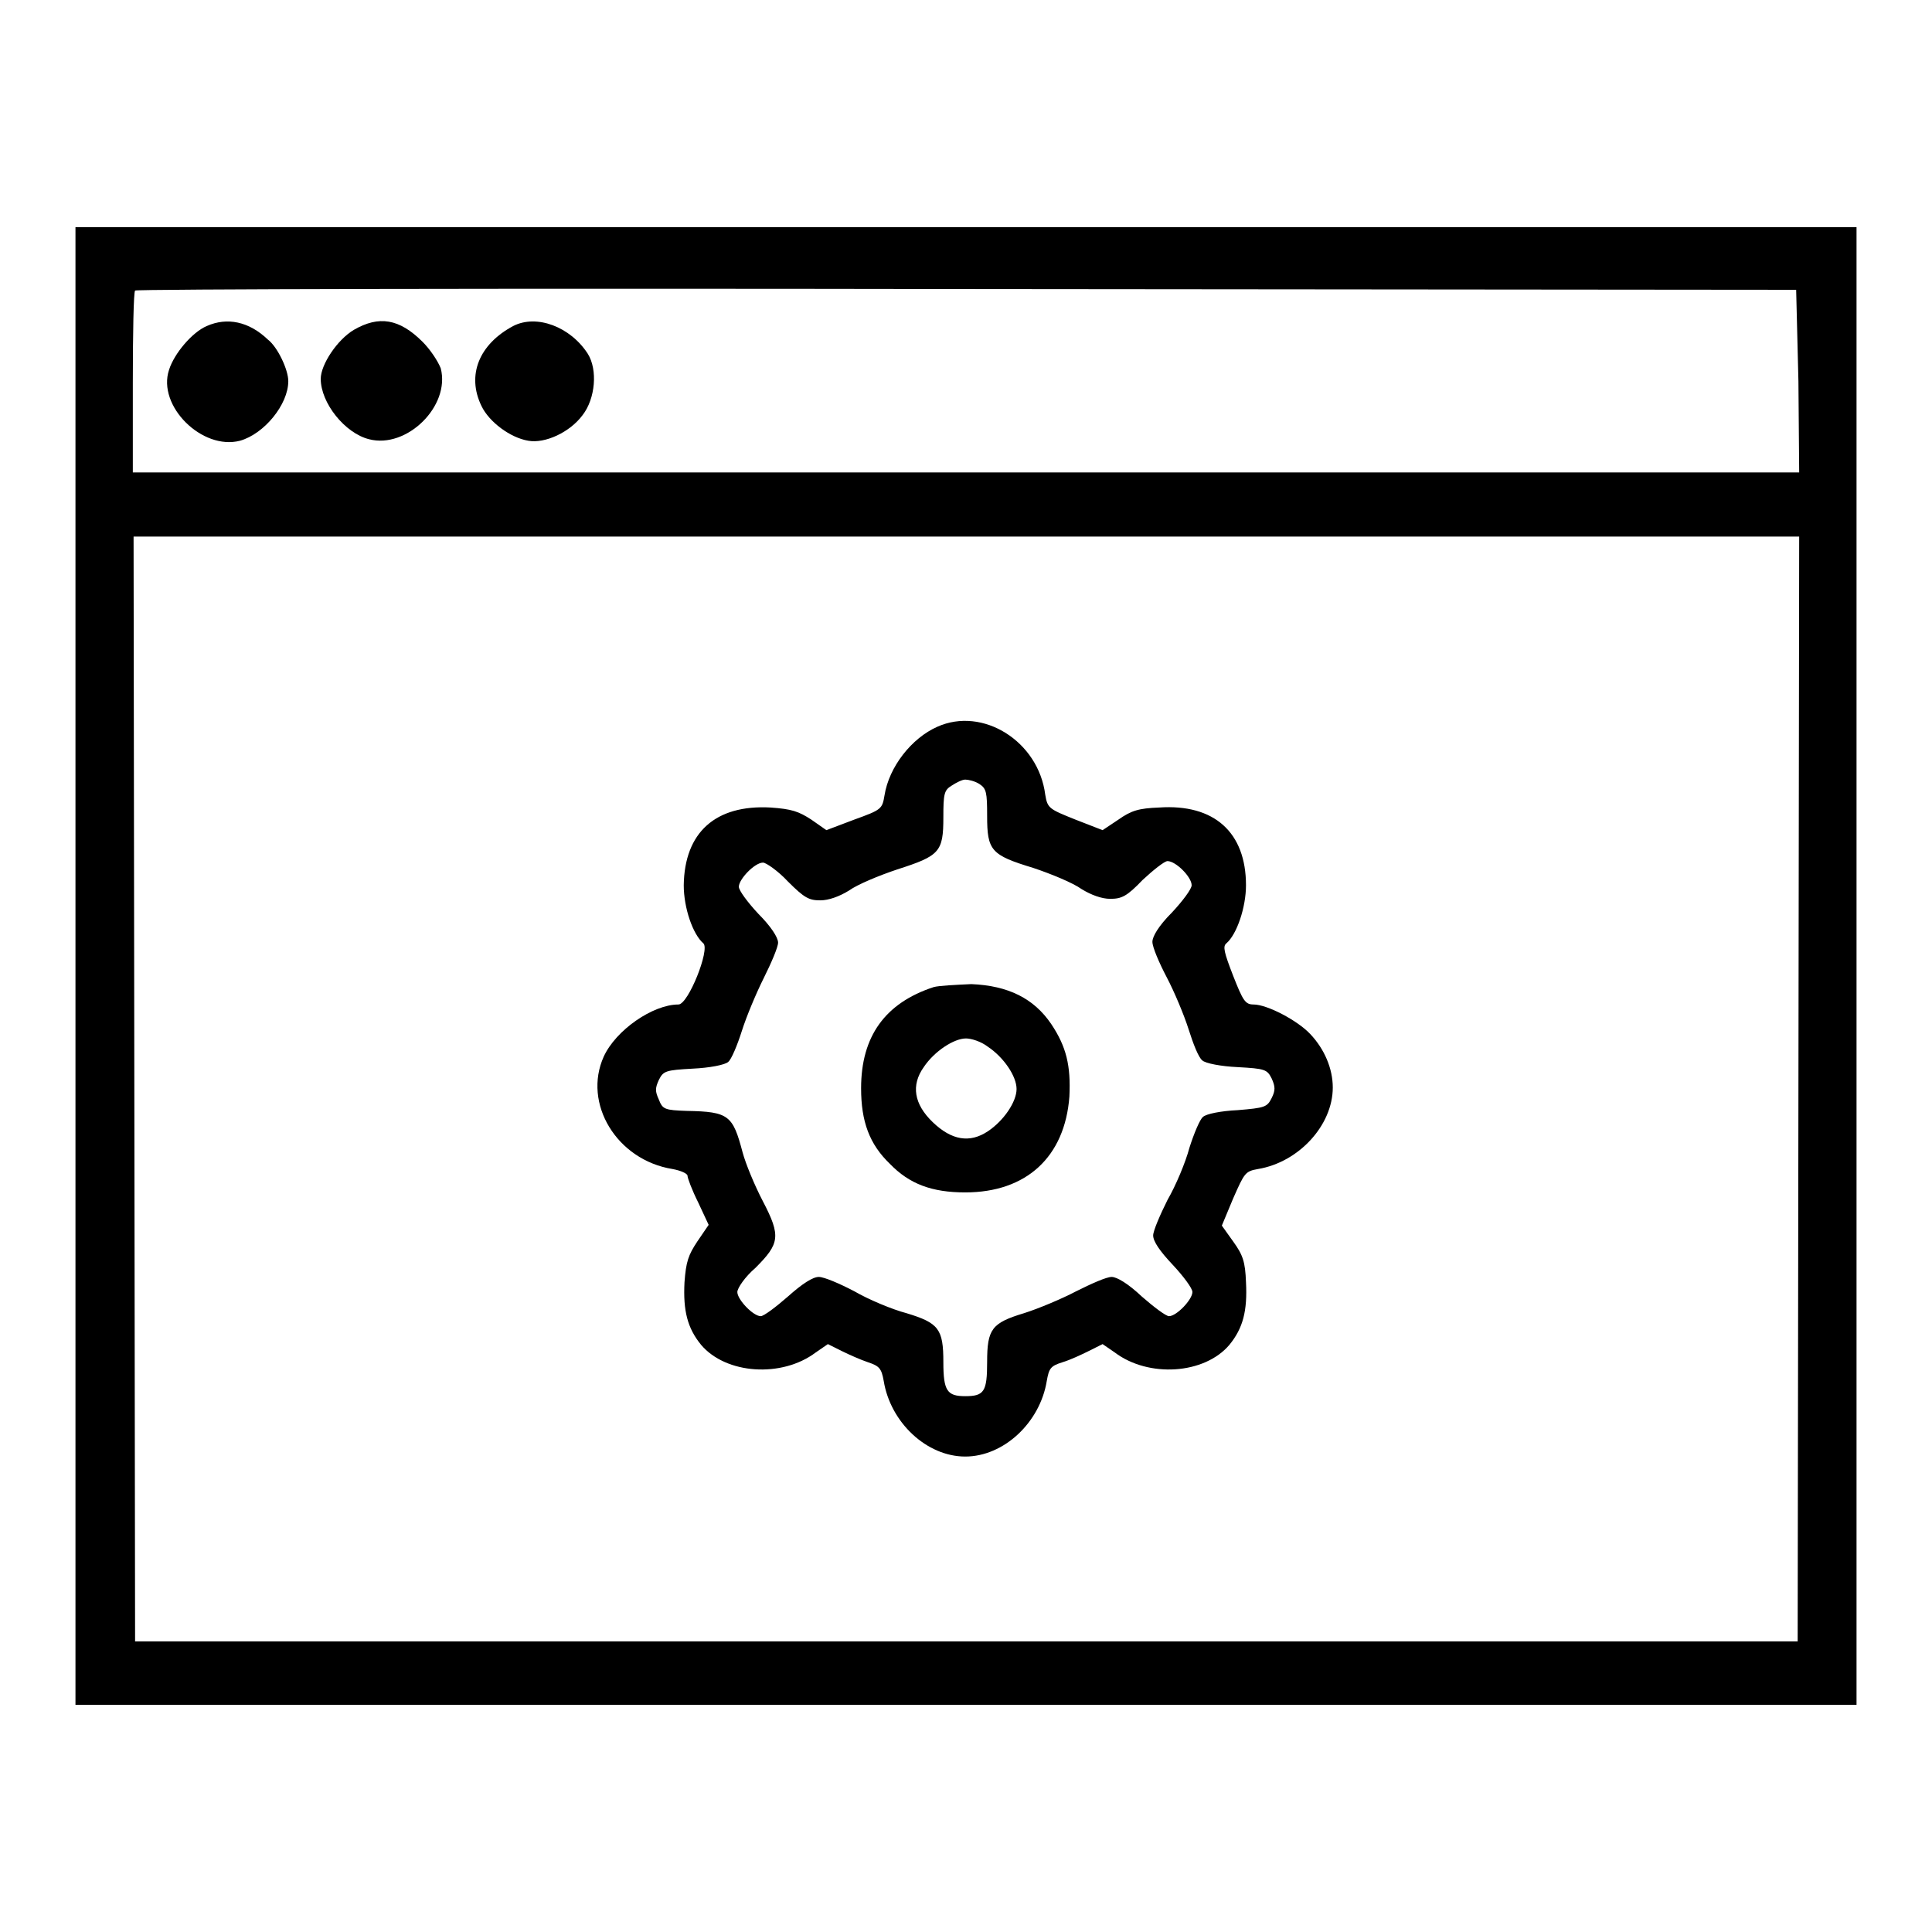 <?xml version="1.0" encoding="utf-8"?>
<!-- Svg Vector Icons : http://www.onlinewebfonts.com/icon -->
<!DOCTYPE svg PUBLIC "-//W3C//DTD SVG 1.1//EN" "http://www.w3.org/Graphics/SVG/1.1/DTD/svg11.dtd">
<svg version="1.1" xmlns="http://www.w3.org/2000/svg" xmlns:xlink="http://www.w3.org/1999/xlink" x="0px" y="0px" viewBox="0 0 256 256" enable-background="new 0 0 256 256" xml:space="preserve">
<g><g><g><path fill="#000000" d="M10,128v97.9h118h118V128V30.1H128H10V128z M238.3,50.5l0.1,12.1H128H17.6V50.7c0-6.5,0.1-12,0.3-12.2c0.1-0.2,49.8-0.3,110.2-0.2l109.9,0.1L238.3,50.5z M238.3,144.3l-0.1,73.2H128H17.9l-0.1-73.2l-0.1-73.2H128h110.4L238.3,144.3z"/><path fill="#000000" d="M27.4,43.2c-1.9,0.8-4.3,3.6-5,5.8c-1.6,4.8,4.4,10.7,9.4,9.4c3.2-0.9,6.4-4.8,6.4-7.9c0-1.5-1.4-4.5-2.7-5.5C33,42.6,30.1,42,27.4,43.2z"/><path fill="#000000" d="M46.9,43.7c-2.2,1.3-4.4,4.6-4.4,6.5c0,3.2,3.2,7.2,6.4,8c5,1.3,10.8-4.4,9.5-9.4C58,47.8,57,46.3,56,45.3C52.9,42.2,50.2,41.8,46.9,43.7z"/><path fill="#000000" d="M68,43.2c-4.5,2.4-6.2,6.5-4.2,10.6c1,2.1,3.8,4.2,6.2,4.6c2.2,0.4,5.5-1.1,7.2-3.4c1.7-2.2,2-6,0.7-8.1C75.6,43.3,71.1,41.6,68,43.2z"/><path fill="#000000" d="M124.2,96.3c-3.4,1.5-6.4,5.3-7,9.1c-0.3,1.8-0.4,1.9-4,3.2l-3.7,1.4l-2-1.4c-1.7-1.1-2.6-1.4-5.4-1.6c-7.3-0.4-11.4,3.3-11.5,10.3c0,3,1.2,6.5,2.6,7.7c0.9,0.8-2,8.1-3.3,8.1c-3.4,0-8.3,3.4-9.9,6.9c-2.8,6.2,1.7,13.7,9.1,14.9c1.1,0.2,2,0.6,2,0.9c0,0.3,0.6,1.9,1.4,3.5l1.4,3l-1.5,2.2c-1.2,1.8-1.5,2.7-1.7,5.4c-0.2,3.8,0.4,6.1,2.2,8.3c3.3,3.9,10.7,4.4,15.2,1l1.6-1.1l1.8,0.9c1,0.5,2.6,1.2,3.5,1.5c1.5,0.5,1.8,0.8,2.1,2.5c0.9,5.5,5.7,10,10.8,10c5.1,0,9.9-4.5,10.8-10c0.3-1.7,0.5-2,2.1-2.5c1-0.3,2.5-1,3.5-1.5l1.8-0.9l1.6,1.1c4.5,3.4,11.9,2.9,15.2-1c1.8-2.2,2.4-4.5,2.2-8.3c-0.1-2.7-0.4-3.6-1.7-5.4l-1.5-2.1l1.5-3.6c1.5-3.4,1.6-3.6,3.3-3.9c5.4-0.9,9.9-5.8,9.9-10.8c0-2.5-1.1-5.1-3-7.1c-1.7-1.8-5.7-3.9-7.5-3.9c-1.1,0-1.4-0.5-2.7-3.8c-1.2-3.1-1.4-3.9-0.9-4.3c1.4-1.2,2.6-4.8,2.6-7.7c0-7-4.2-10.8-11.5-10.3c-2.7,0.1-3.7,0.4-5.4,1.6l-2.1,1.4l-3.6-1.4c-3.5-1.4-3.7-1.5-4-3.3C137.6,98.2,130.2,93.6,124.2,96.3z M129.8,103.9c0.9,0.6,1,1.1,1,4.2c0,4.6,0.5,5.2,6.1,6.9c2.4,0.8,5.3,2,6.4,2.8c1.3,0.8,2.7,1.3,3.8,1.3c1.5,0,2.2-0.3,4.3-2.5c1.4-1.3,2.9-2.5,3.3-2.5c1.1,0,3.2,2.1,3.2,3.2c0,0.5-1.2,2.1-2.6,3.6c-1.8,1.8-2.6,3.2-2.6,3.9c0,0.7,0.9,2.8,1.9,4.7c1,1.9,2.3,5,2.9,6.9c0.6,1.9,1.3,3.7,1.8,4.1c0.4,0.4,2.5,0.8,4.7,0.9c3.6,0.2,3.9,0.3,4.5,1.5c0.5,1.1,0.5,1.6,0,2.6c-0.6,1.2-0.9,1.3-4.5,1.6c-2.2,0.1-4.2,0.5-4.6,0.9c-0.4,0.3-1.2,2.2-1.8,4.1c-0.5,1.9-1.8,5-2.9,6.9c-1,2-1.9,4.1-1.9,4.7c0,0.8,0.9,2.1,2.6,3.9c1.4,1.5,2.6,3.1,2.6,3.6c0,1-2.1,3.2-3.1,3.2c-0.4,0-2-1.2-3.6-2.6c-1.8-1.7-3.3-2.6-4-2.6c-0.7,0-2.7,0.9-4.7,1.9c-1.9,1-5,2.3-6.9,2.9c-4.3,1.3-4.9,2.1-4.9,6.5c0,3.9-0.4,4.5-2.9,4.5c-2.4,0-2.9-0.7-2.9-4.5c0-4.4-0.6-5.2-4.9-6.5c-1.9-0.5-5-1.8-6.9-2.9c-1.9-1-4-1.9-4.7-1.9c-0.8,0-2.2,0.9-4.1,2.6c-1.6,1.4-3.2,2.6-3.6,2.6c-1,0-3.1-2.2-3.1-3.2c0-0.5,1-2,2.4-3.2c3.2-3.2,3.4-4.2,1-8.8c-1.1-2.1-2.3-5-2.7-6.5c-1.3-4.9-1.8-5.4-7.4-5.5c-2.9-0.1-3.2-0.2-3.7-1.5c-0.5-1.1-0.5-1.5,0-2.6c0.6-1.2,0.9-1.3,4.5-1.5c2.2-0.1,4.3-0.5,4.7-0.9c0.4-0.3,1.2-2.2,1.8-4.1c0.6-1.9,1.9-5,2.9-7c1-2,1.9-4.1,1.9-4.7c0-0.7-1-2.2-2.6-3.8c-1.4-1.5-2.6-3.1-2.6-3.6c0-1,2.1-3.2,3.2-3.2c0.4,0,2,1.1,3.3,2.5c2.2,2.2,2.8,2.5,4.3,2.5c1.1,0,2.5-0.5,3.8-1.3c1.1-0.8,4-2,6.4-2.8c5.6-1.8,6.1-2.3,6.1-6.9c0-3.1,0.1-3.6,1.1-4.2c0.6-0.4,1.4-0.8,1.8-0.8S129.2,103.5,129.8,103.9z"/><path fill="#000000" d="M123.7,130.8c-6.4,2.1-9.6,6.5-9.6,13.4c0,4.4,1.1,7.4,3.8,10c2.6,2.7,5.6,3.8,10,3.8c8.1,0,13.2-4.7,13.8-12.7c0.2-4.1-0.4-6.6-2.4-9.6c-2.3-3.4-5.7-5.1-10.6-5.3C126.6,130.5,124.4,130.6,123.7,130.8z M130.9,138.7c2.1,1.4,3.8,3.9,3.8,5.6c0,1.7-1.7,4.2-3.8,5.6c-2.4,1.6-4.8,1.2-7.3-1.2c-2.5-2.4-2.9-4.9-1.2-7.3c1.4-2.1,4-3.8,5.6-3.8C128.7,137.6,130,138,130.9,138.7z"/></g></g></g>
</svg>